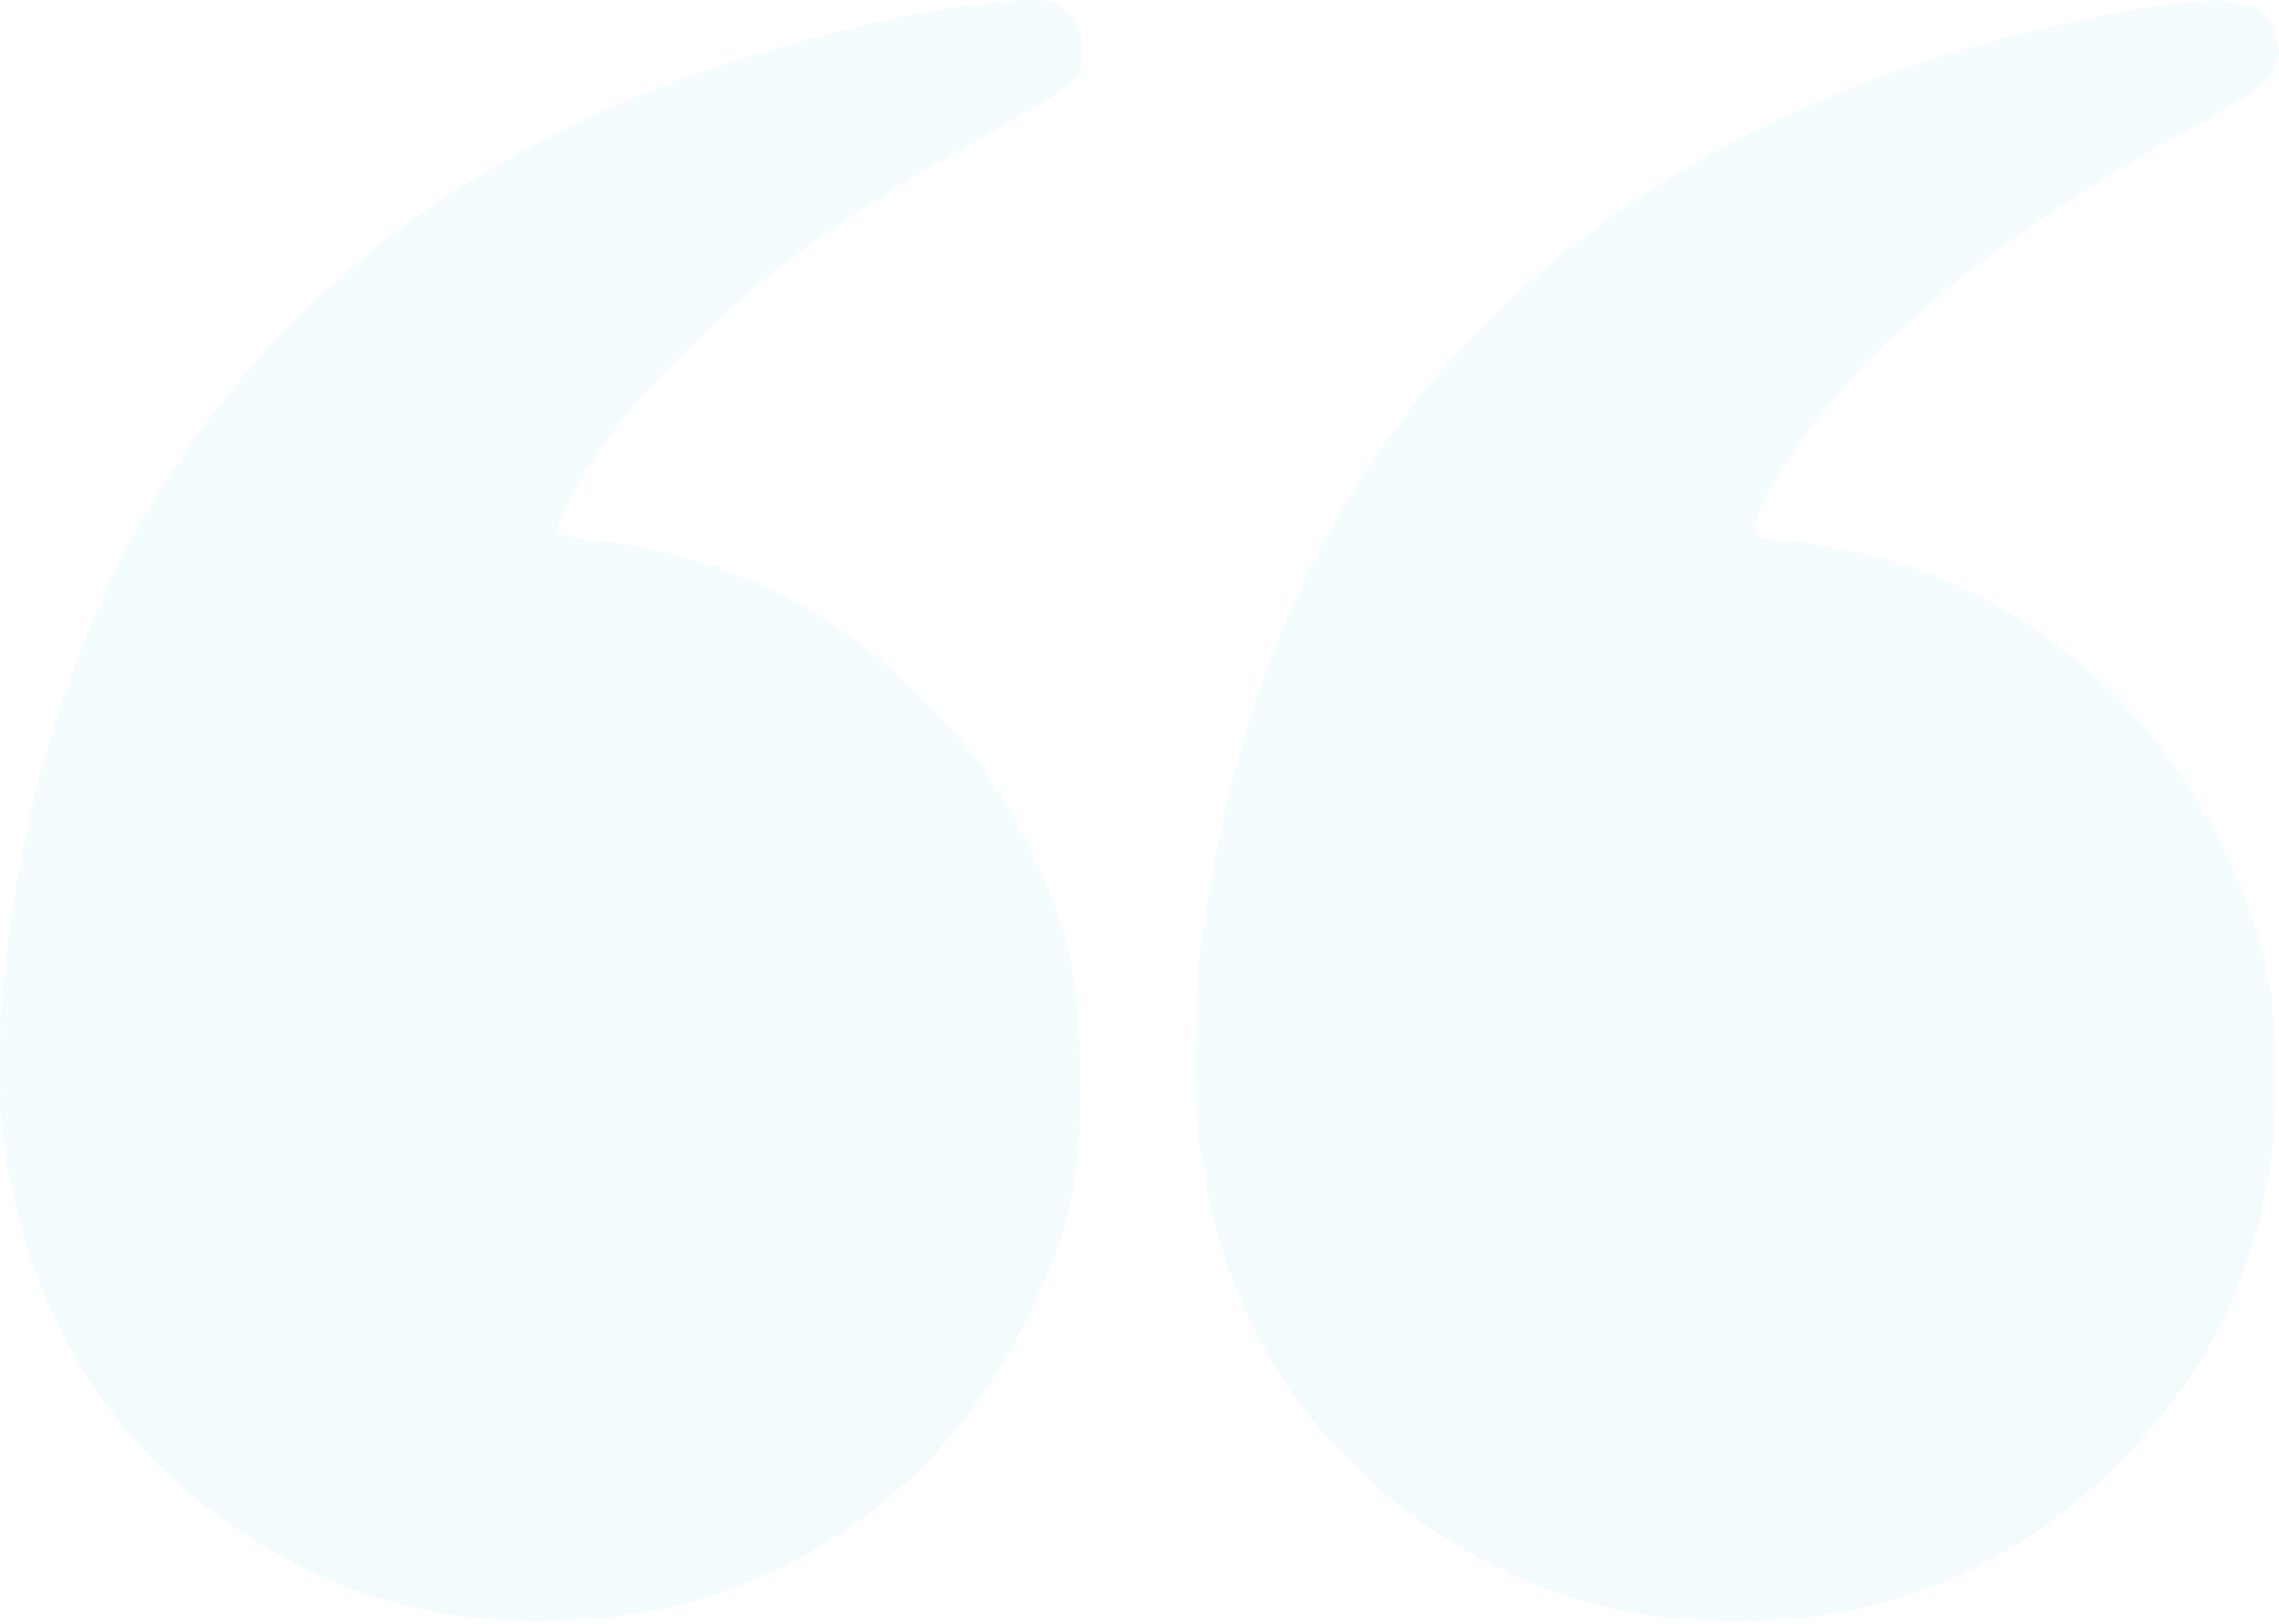 <?xml version="1.0" encoding="UTF-8"?> <svg xmlns="http://www.w3.org/2000/svg" width="209" height="149" viewBox="0 0 209 149" fill="none"> <path fill-rule="evenodd" clip-rule="evenodd" d="M91.888 0.123C83.118 0.889 69.503 4.371 59.243 8.47C57.581 9.135 54.235 10.657 51.806 11.854C41.828 16.77 34.337 22.088 26.937 29.507C18.535 37.931 12.474 47.128 7.908 58.383C4.014 67.979 1.854 76.868 0.293 89.714C-0.093 92.895 -0.099 101.962 0.283 104.589C2.632 120.721 9.98 132.59 22.805 140.97C31.695 146.778 41.663 149.304 52.944 148.608C58.402 148.271 62.898 147.318 67.61 145.499C79.487 140.913 88.487 132.587 94.202 120.896C98.35 112.413 99.303 107.755 99.039 97.27C98.865 90.34 98.224 86.756 96.285 81.865C93.596 75.083 90.198 69.796 85.291 64.76C76.854 56.099 67.056 51.105 55.83 49.745C54.128 49.538 52.338 49.264 51.852 49.135C50.794 48.854 50.804 48.756 52.193 46.019C53.528 43.388 55.728 40.092 57.777 37.652C60.187 34.782 67.298 27.865 70.4 25.372C75.252 21.475 84.858 15.343 92.479 11.28C96.273 9.257 98.477 7.711 98.934 6.752C99.455 5.662 99.44 3.738 98.902 2.555C98.393 1.435 96.961 0.117 96.248 0.114C95.965 0.112 95.367 0.07 94.92 0.02C94.472 -0.03 93.108 0.016 91.888 0.123ZM200.982 0.157C195.714 0.507 184.151 3.093 176.312 5.674C164.879 9.439 154.409 14.802 145.703 21.351C140.757 25.072 134.851 30.698 131.129 35.233C119.599 49.282 113.072 65.242 110.13 86.577C109.628 90.216 109.425 99.745 109.778 103.113C111.102 115.758 115.794 126.084 123.873 134.13C128.815 139.052 135.03 143.116 141.422 145.607C147.306 147.9 153.715 148.904 161.159 148.698C174.018 148.343 185.561 143.199 194.769 133.722C202.432 125.836 206.699 117.211 208.262 106.448C208.892 102.112 208.831 94.353 208.137 90.412C206.223 79.554 199.599 68.217 190.947 60.993C183.126 54.463 174.972 50.928 164.994 49.744C160.639 49.227 160.846 49.305 160.99 48.231C161.17 46.886 162.147 44.925 164.06 42.068C166.656 38.191 168.571 35.9 172.415 32.073C179.235 25.284 188.178 18.892 200.206 12.209C206.051 8.961 207.555 7.938 208.386 6.646C208.954 5.762 209.056 5.394 208.976 4.509C208.84 2.991 208.002 1.394 207.024 0.79C205.995 0.154 204.068 -0.048 200.982 0.157Z" fill="url(#paint0_linear)" fill-opacity="0.05"></path> <defs> <linearGradient id="paint0_linear" x1="104.5" y1="24.381" x2="104.5" y2="175.544" gradientUnits="userSpaceOnUse"> <stop offset="0.135" stop-color="#42CBF3"></stop> <stop offset="1" stop-color="#1CB1DD"></stop> </linearGradient> </defs> </svg> 